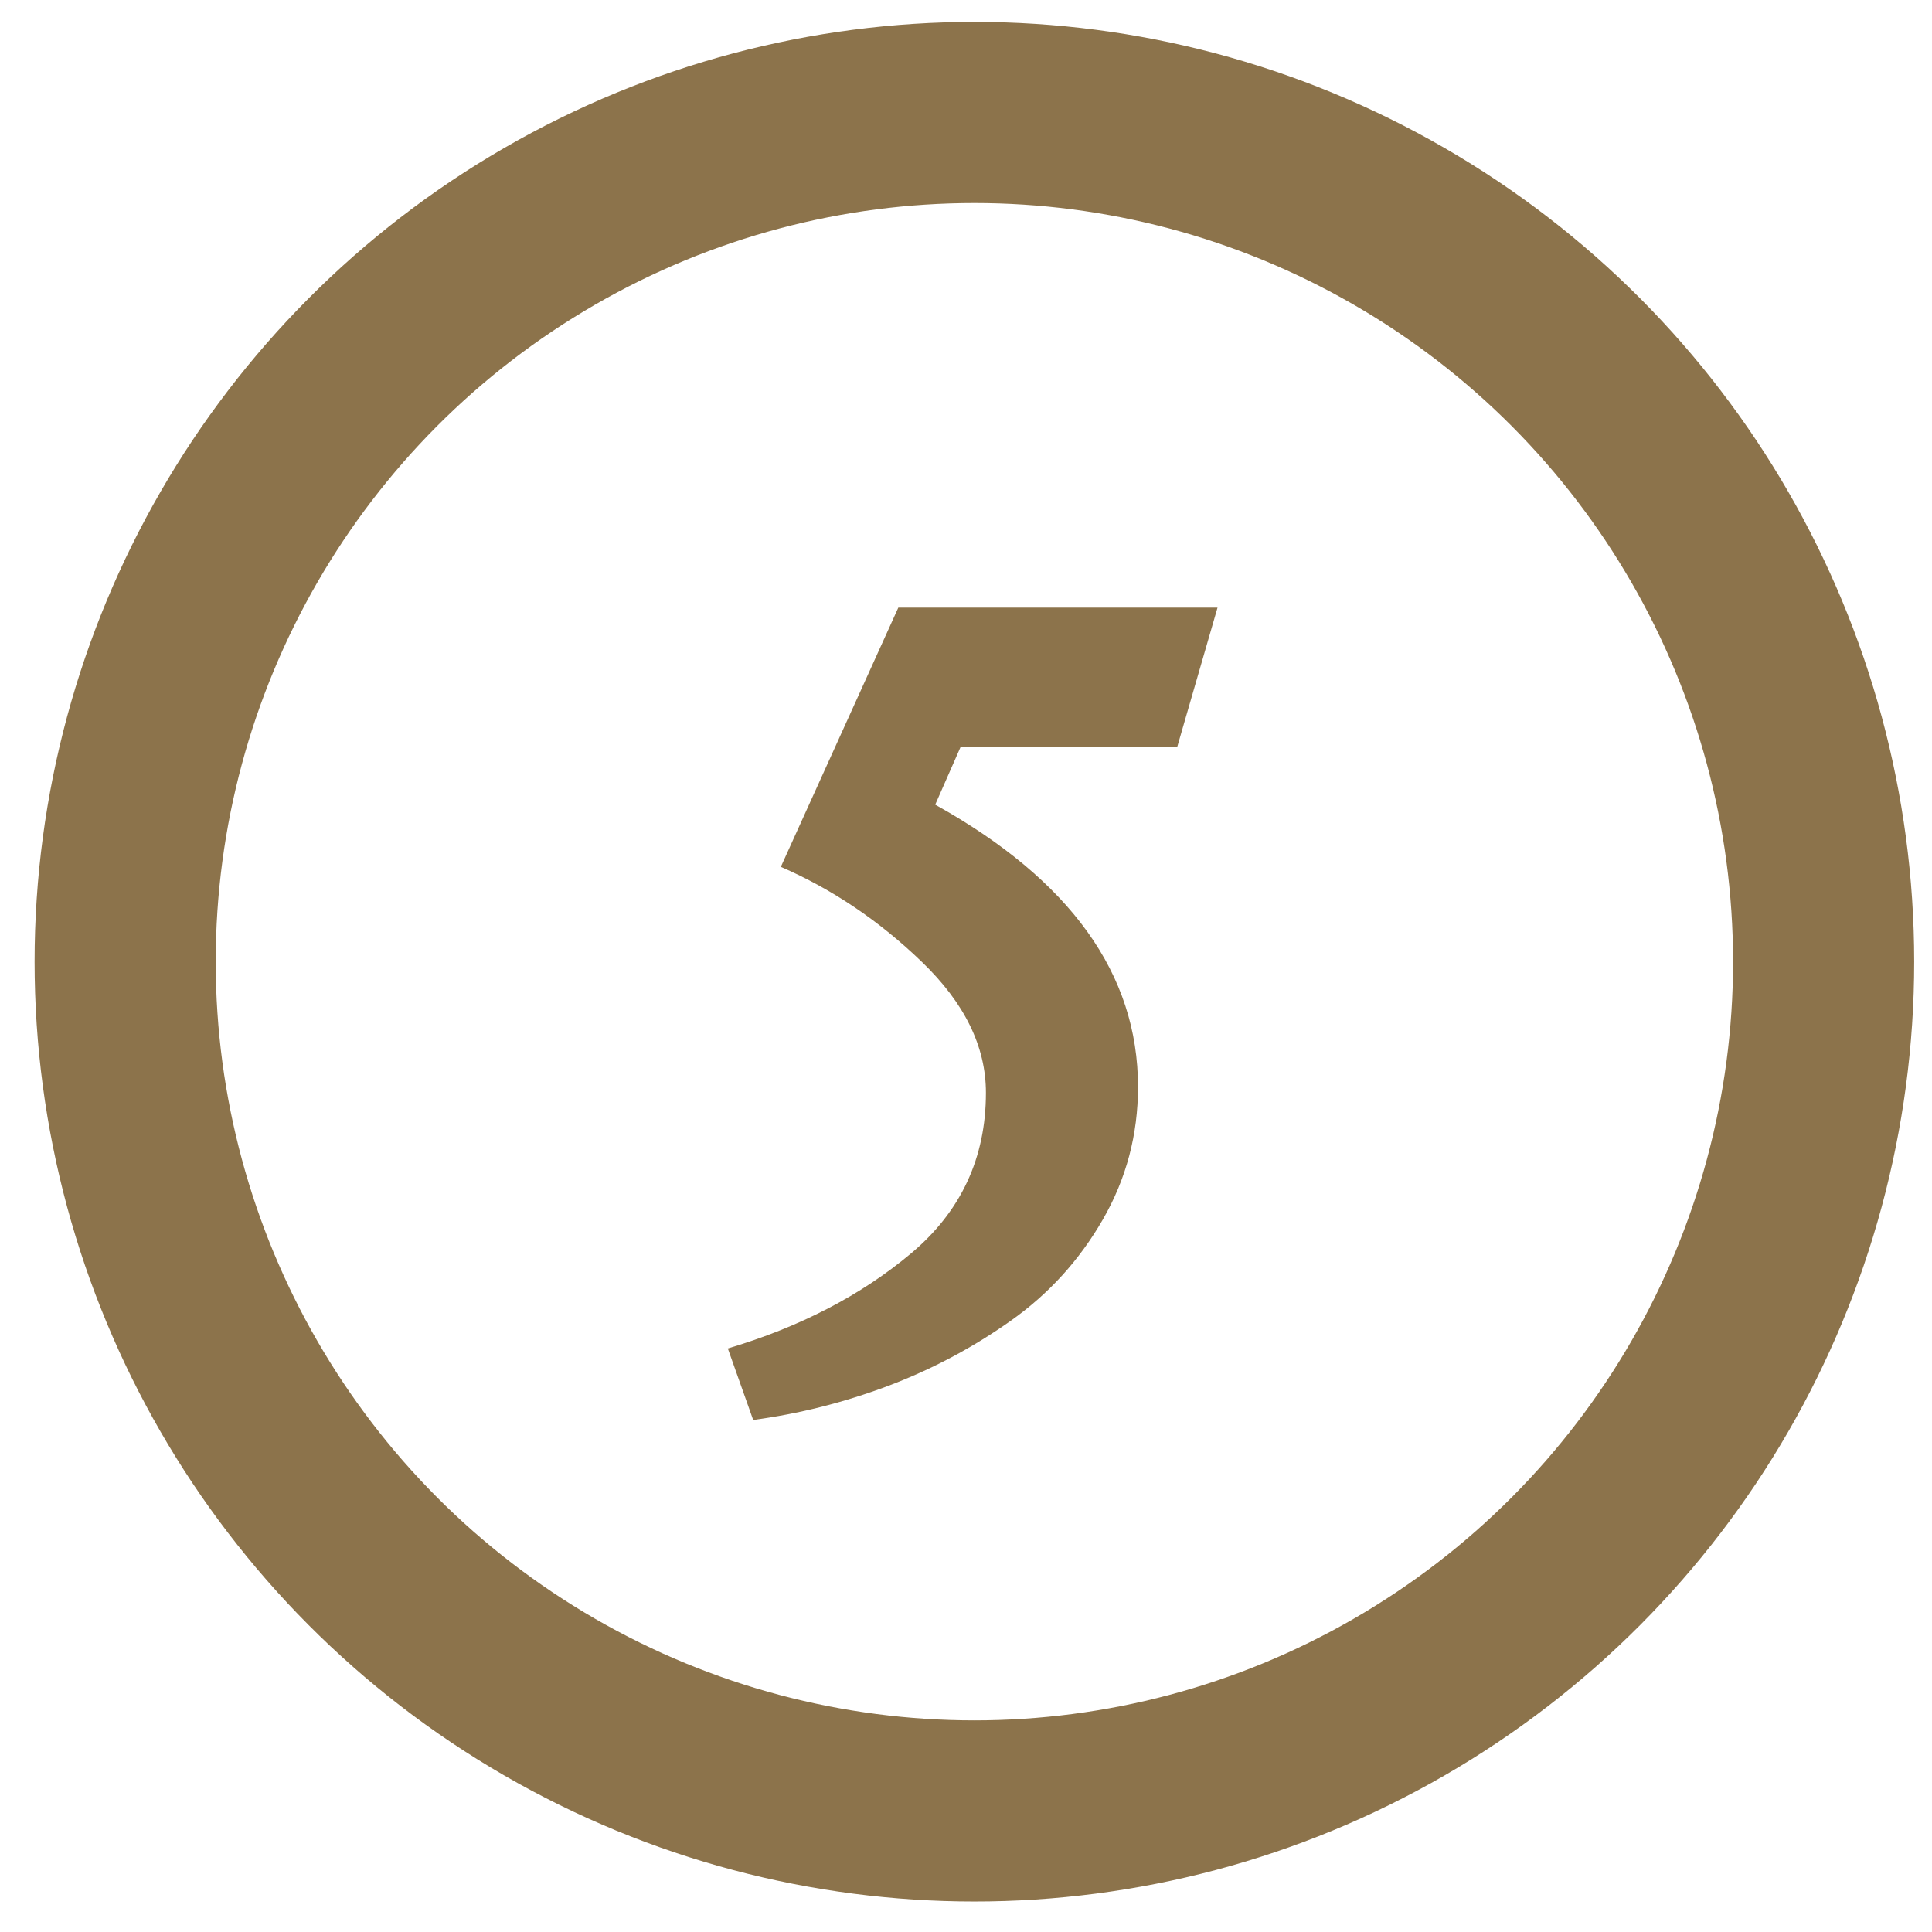 <?xml version="1.0" encoding="UTF-8" standalone="no"?><!DOCTYPE svg PUBLIC "-//W3C//DTD SVG 1.1//EN" "http://www.w3.org/Graphics/SVG/1.1/DTD/svg11.dtd"><svg width="100%" height="100%" viewBox="0 0 32 32" version="1.1" xmlns="http://www.w3.org/2000/svg" xmlns:xlink="http://www.w3.org/1999/xlink" xml:space="preserve" style="fill-rule:evenodd;clip-rule:evenodd;stroke-linecap:round;stroke-linejoin:round;stroke-miterlimit:1.5;"><g id="_5"><path d="M20.166,10.064l-0.668,2.309l-3.588,0l-0.42,0.955c2.239,1.246 3.359,2.805 3.359,4.675c0,0.789 -0.194,1.521 -0.582,2.195c-0.388,0.674 -0.897,1.234 -1.527,1.679c-0.63,0.446 -1.307,0.805 -2.033,1.079c-0.725,0.273 -1.469,0.461 -2.232,0.563l-0.42,-1.184c1.196,-0.356 2.207,-0.881 3.034,-1.574c0.827,-0.694 1.241,-1.581 1.241,-2.662c0,-0.764 -0.353,-1.486 -1.06,-2.166c-0.706,-0.681 -1.485,-1.206 -2.337,-1.575l1.946,-4.294l5.287,0Z" style="fill:#8c734b;fill-rule:nonzero;"/><circle cx="16.139" cy="15.929" r="14.066" style="fill:none;stroke:#8c734b;stroke-width:3px;"/></g></svg>